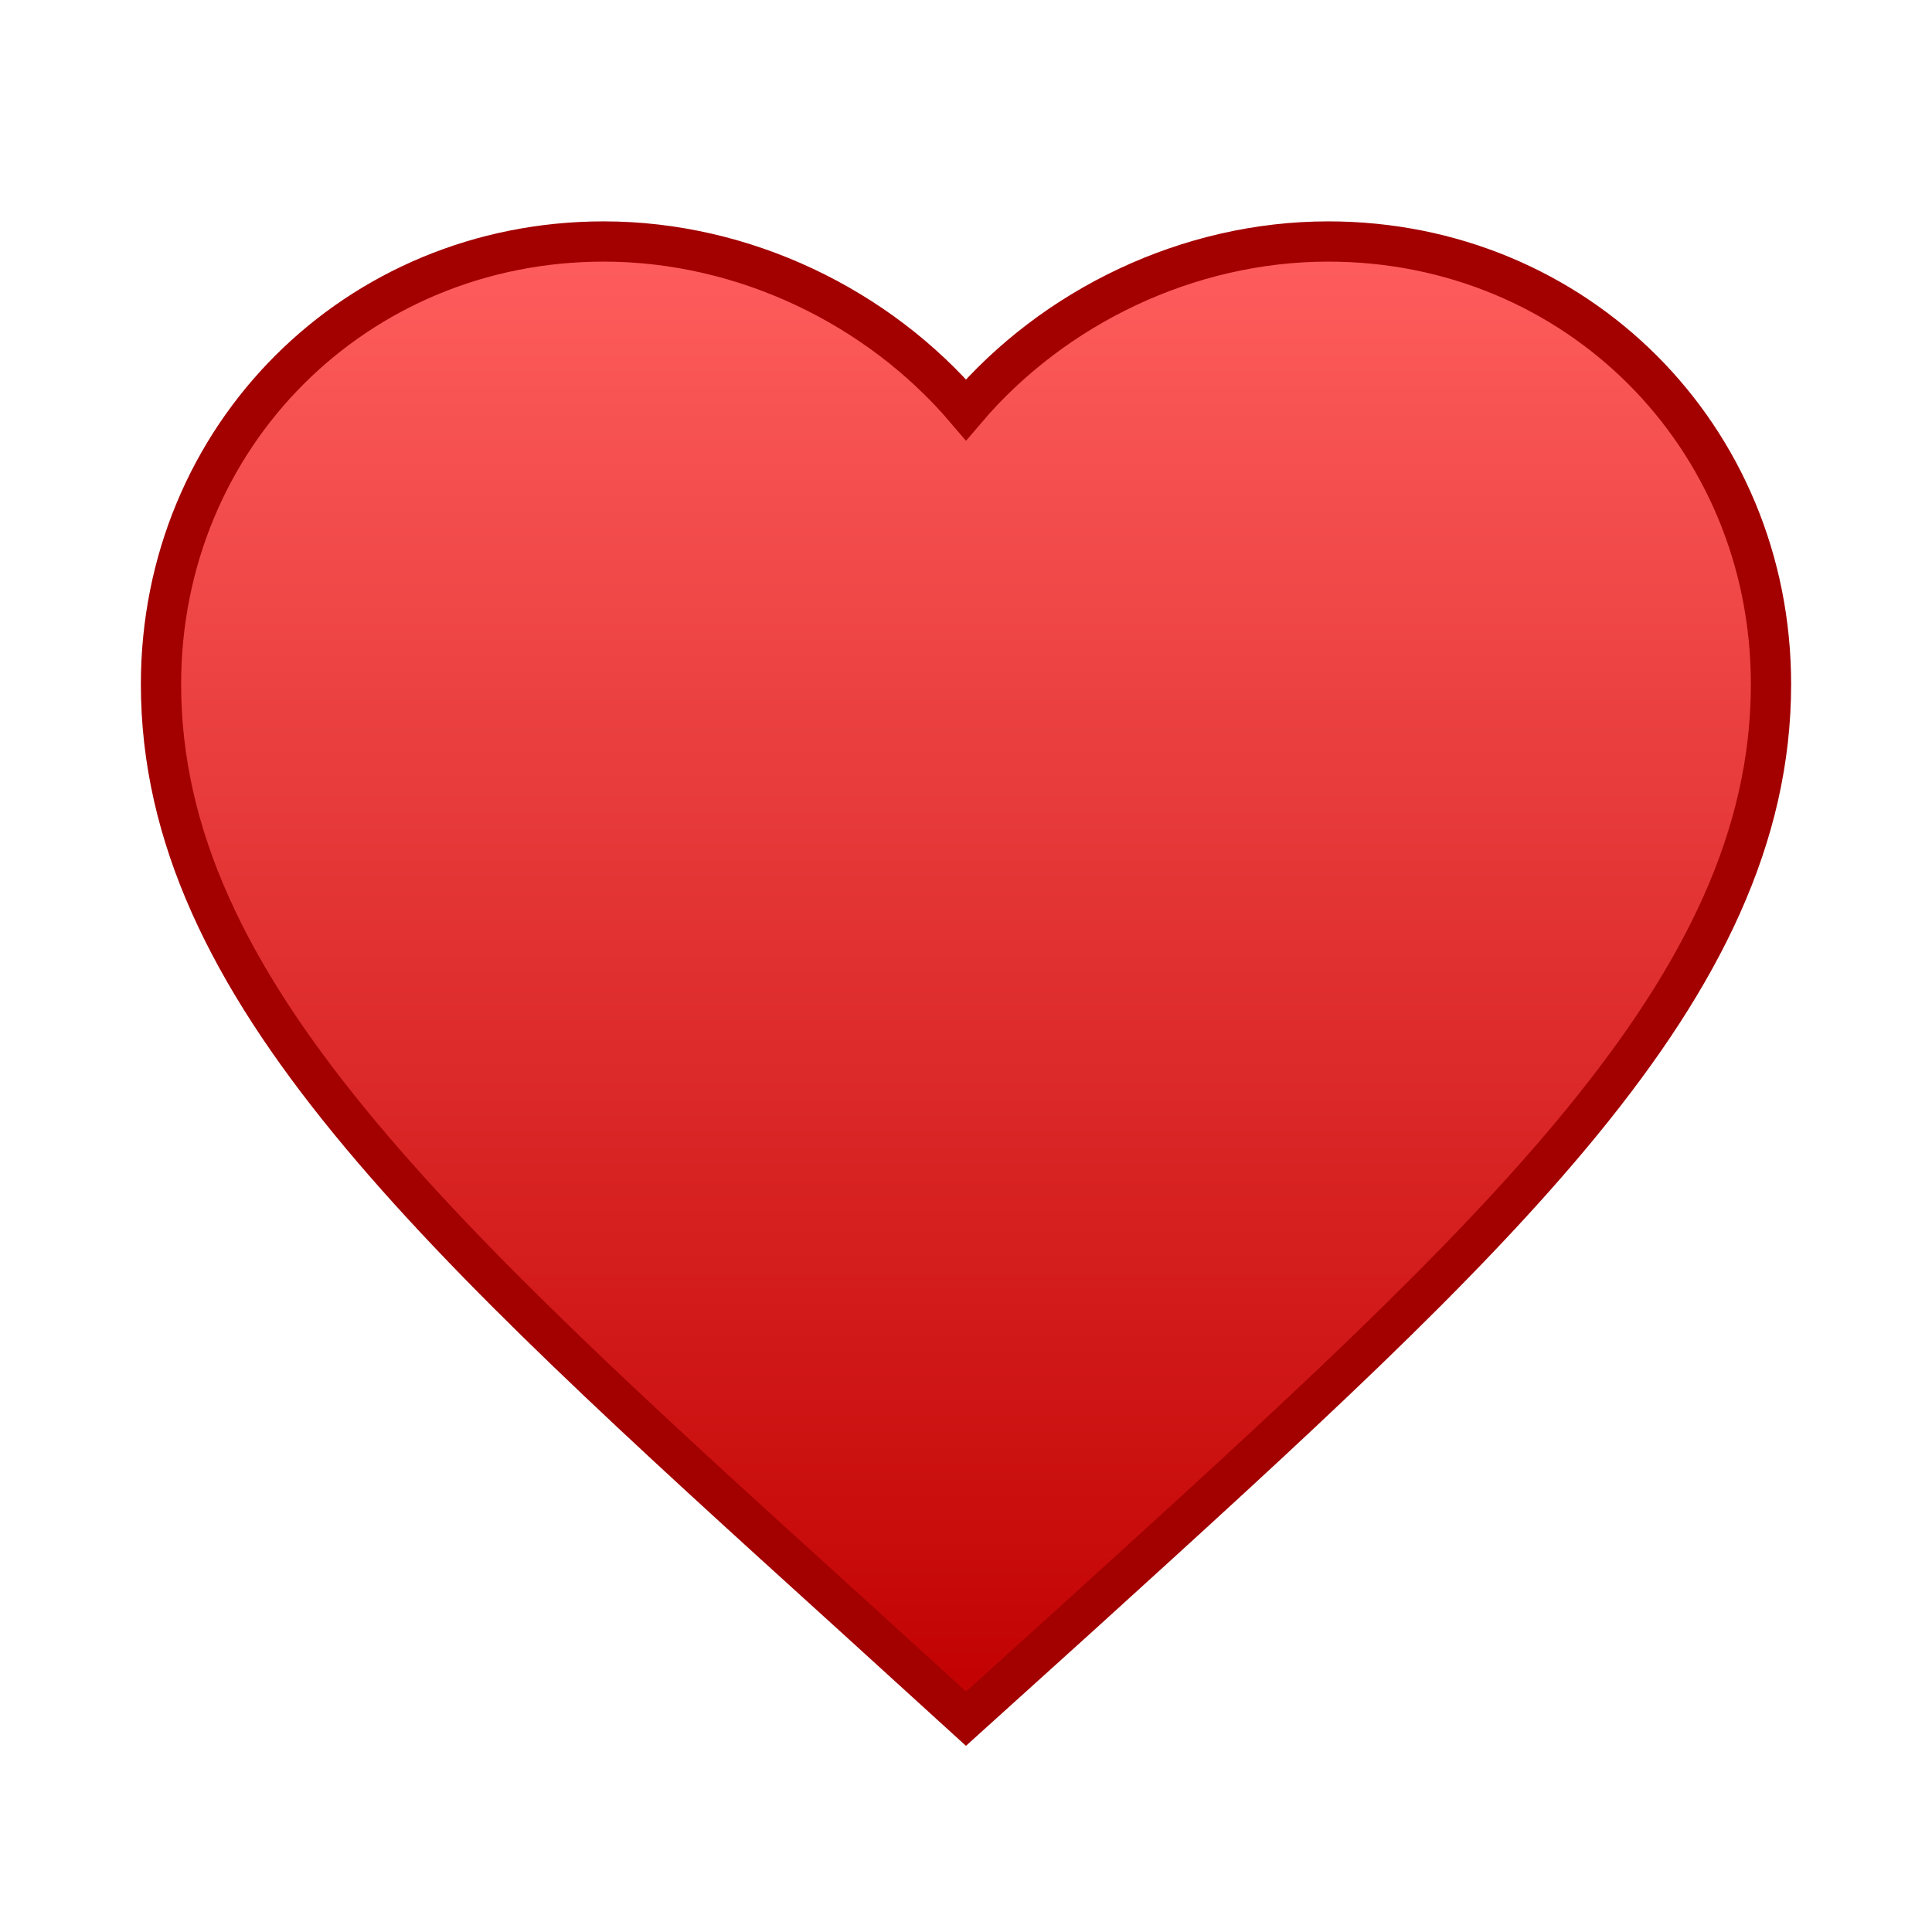 <svg viewBox="0 0 24 24" xmlns="http://www.w3.org/2000/svg">
    <!--
      <defs> (Definitions)
      用于定义可重用的图形元素，例如渐变和滤镜。
    -->
    <defs>
        <!--
          定义一个线性渐变
          id="heartGradient": 渐变的唯一 ID
          x1, y1, x2, y2: 定义渐变的方向 (从上到下)
        -->
        <linearGradient id="heartGradient" x1="0%" y1="0%" x2="0%" y2="100%">
            <!-- 渐变的起始颜色 (亮红色) -->
            <stop offset="0%" style="stop-color:#FF5E5E; stop-opacity:1" />
            <!-- 渐变的结束颜色 (深红色) -->
            <stop offset="100%" style="stop-color:#C10000; stop-opacity:1" />
        </linearGradient>
    </defs>

    <!--
      爱心路径
      d: (Data) 定义了路径的形状
      fill: 填充路径。这里我们使用上面定义的 "heartGradient" 渐变
      stroke: 定义了边框颜色 (更深的红色)
      stroke-width: 定义了边框的宽度
    -->
    <path
        d="M12 21.35l-1.45-1.32C5.4 15.36 2 12.28 2 8.5 2 5.42 4.42 3 7.5 3c1.74 0 3.41.81 4.5 2.09C13.09 3.81 14.76 3 16.5 3 19.58 3 22 5.42 22 8.5c0 3.78-3.4 6.86-8.55 11.54L12 21.35z"
        fill="url(#heartGradient)"
        stroke="#A30000"
        stroke-width="0.5"
    />
</svg>